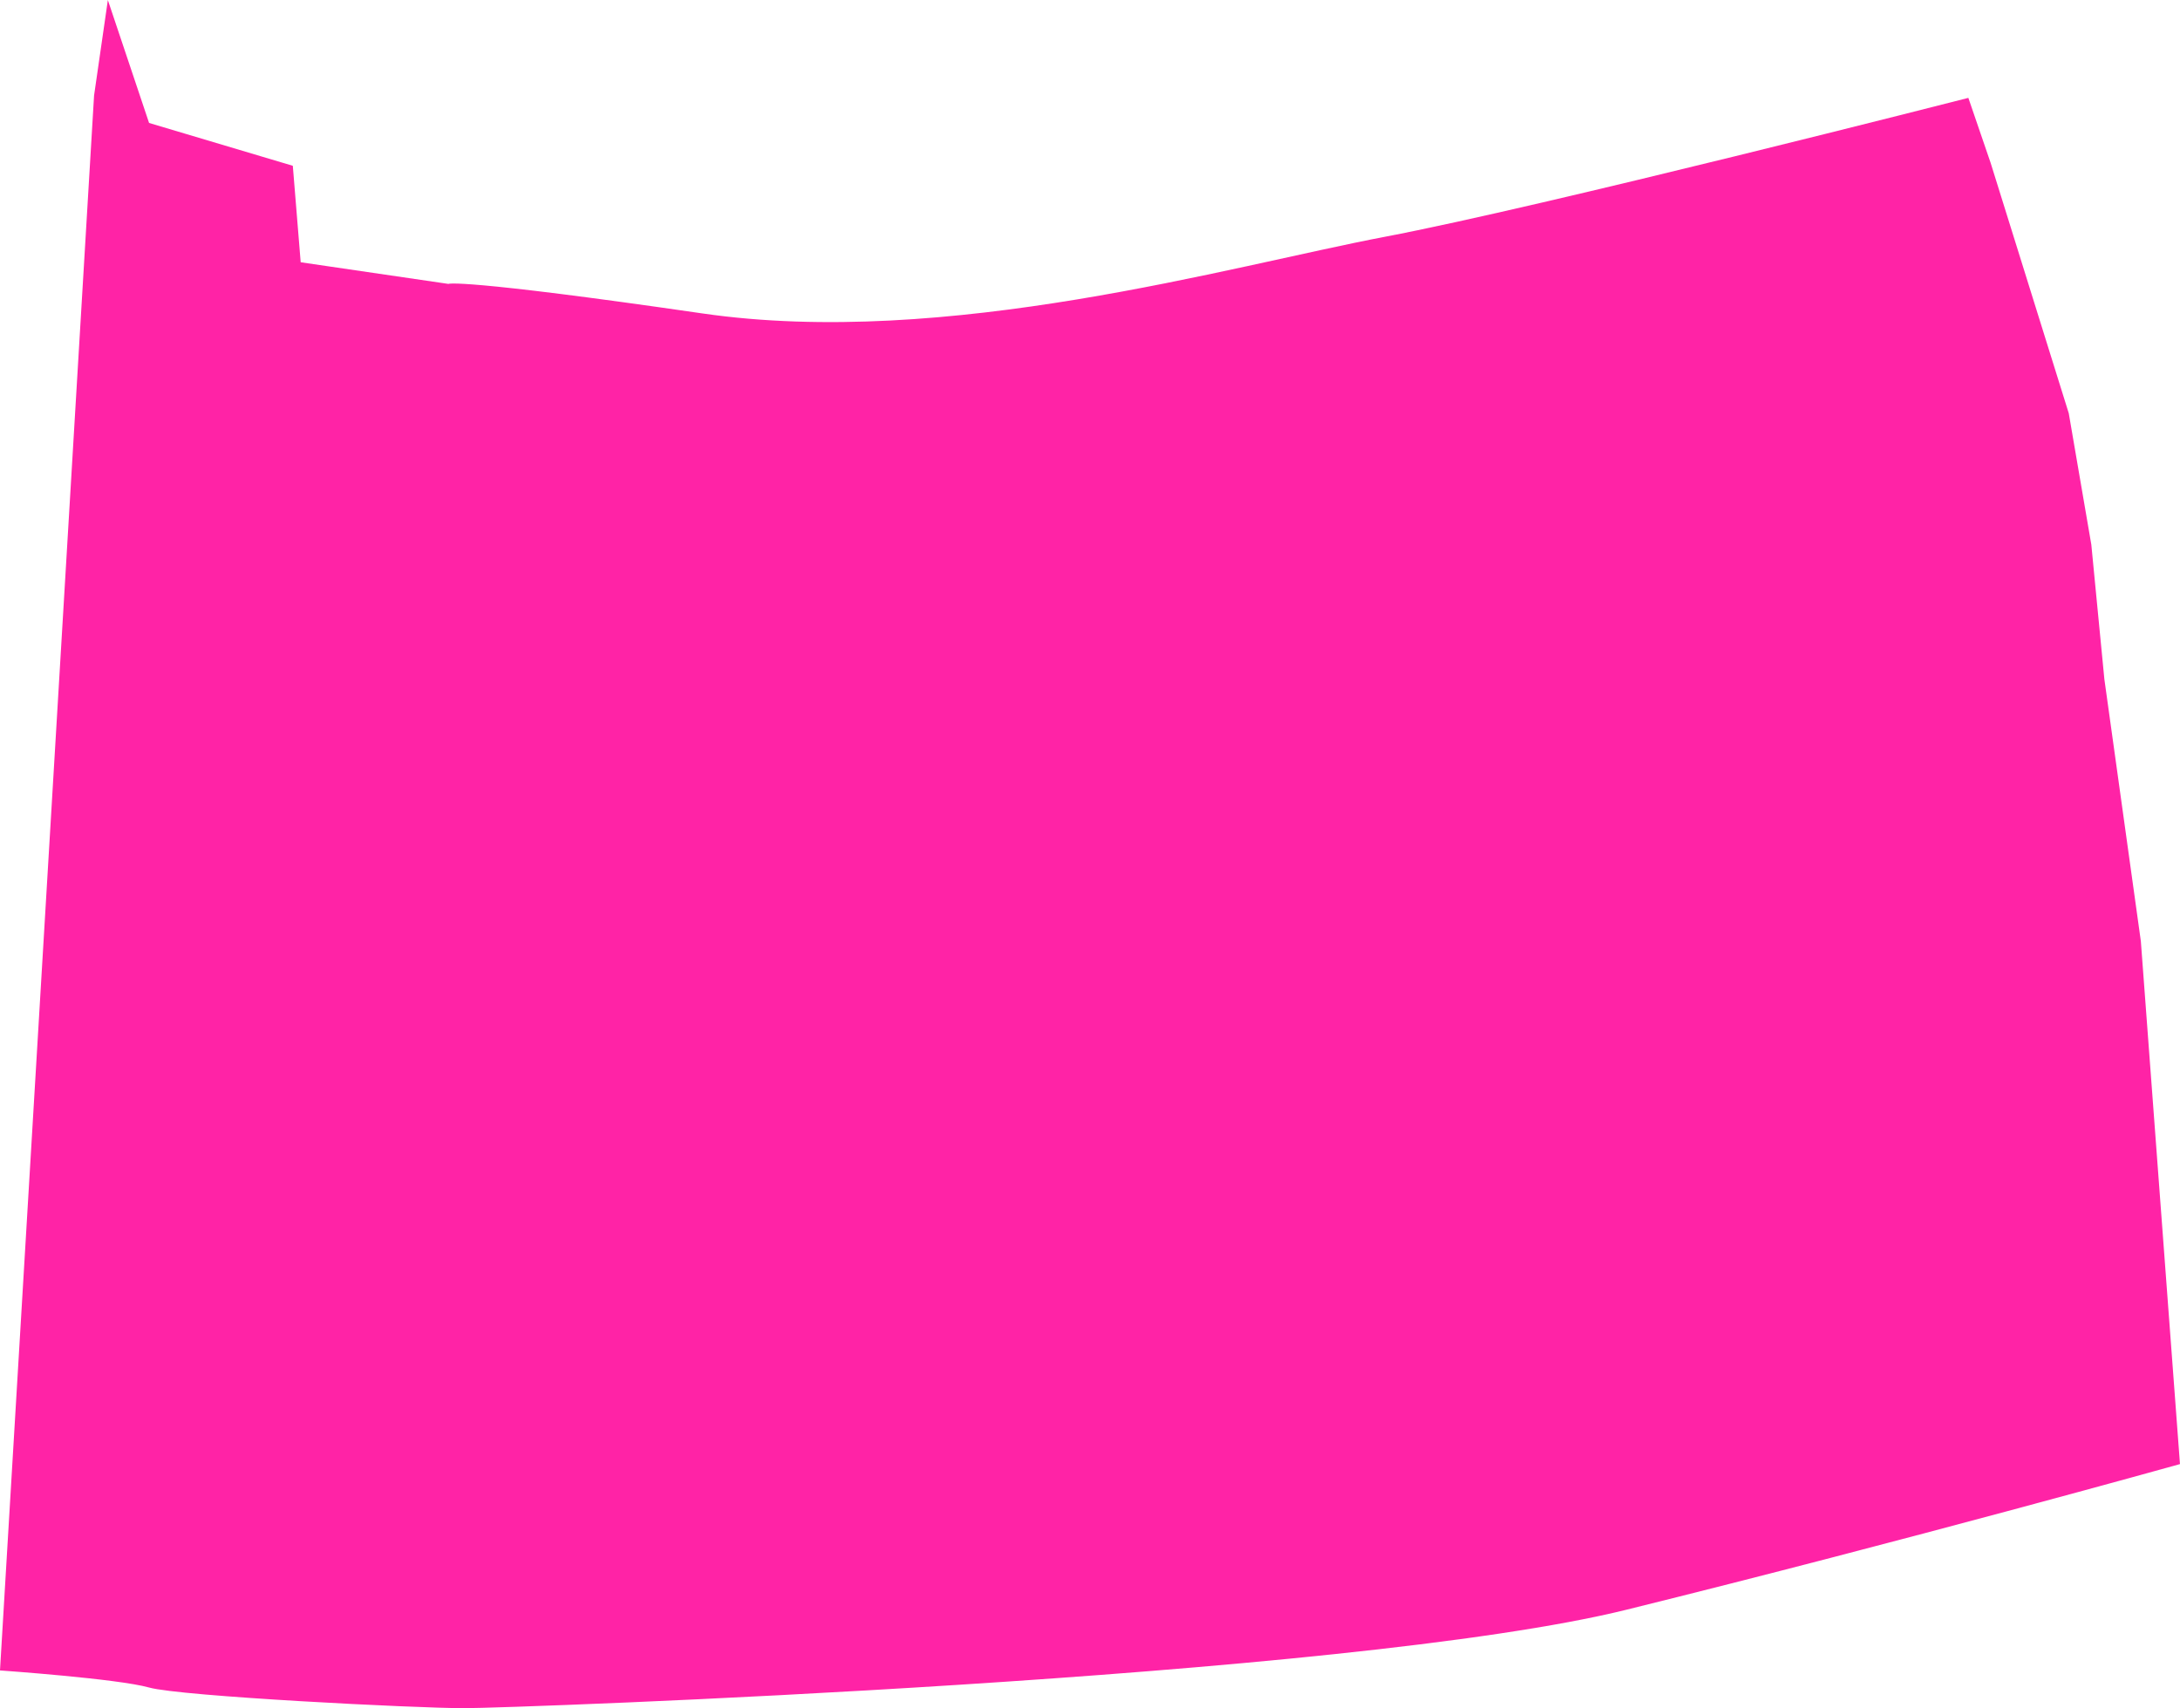 <?xml version="1.0" encoding="UTF-8"?> <!-- Creator: CorelDRAW 2020 (64-Bit) --> <svg xmlns="http://www.w3.org/2000/svg" xmlns:xlink="http://www.w3.org/1999/xlink" xmlns:xodm="http://www.corel.com/coreldraw/odm/2003" xml:space="preserve" width="58.59mm" height="45.916mm" style="shape-rendering:geometricPrecision; text-rendering:geometricPrecision; image-rendering:optimizeQuality; fill-rule:evenodd; clip-rule:evenodd" viewBox="0 0 824.75 646.34"> <defs> <style type="text/css"> <![CDATA[ .fil0 {fill:#FF23A6} ]]> </style> </defs> <g id="Слой_x0020_1">  <path class="fil0" d="M40.81 0l-5.22 36.13 -35.59 595.93c0,0 44.48,3.11 56.39,6.46 11.92,3.35 100.93,7.82 119.18,7.82 18.25,0 334.26,-11.17 439.79,-37.26 105.53,-26.09 209.38,-55.1 209.38,-55.1l-14.8 -197.86 -13.8 -99.12 -4.94 -50.94 -8.53 -49.68 -29.58 -94.81 -8.41 -24.54c0,0 -161.64,41.34 -220.48,52.51 -58.85,11.17 -166.11,42.46 -258.48,29.05 -92.36,-13.41 -96.09,-11.17 -96.09,-11.17l-55.87 -8.19 -2.98 -36.5 -54.38 -16.21 -15.6 -46.52z"></path> </g> </svg> 